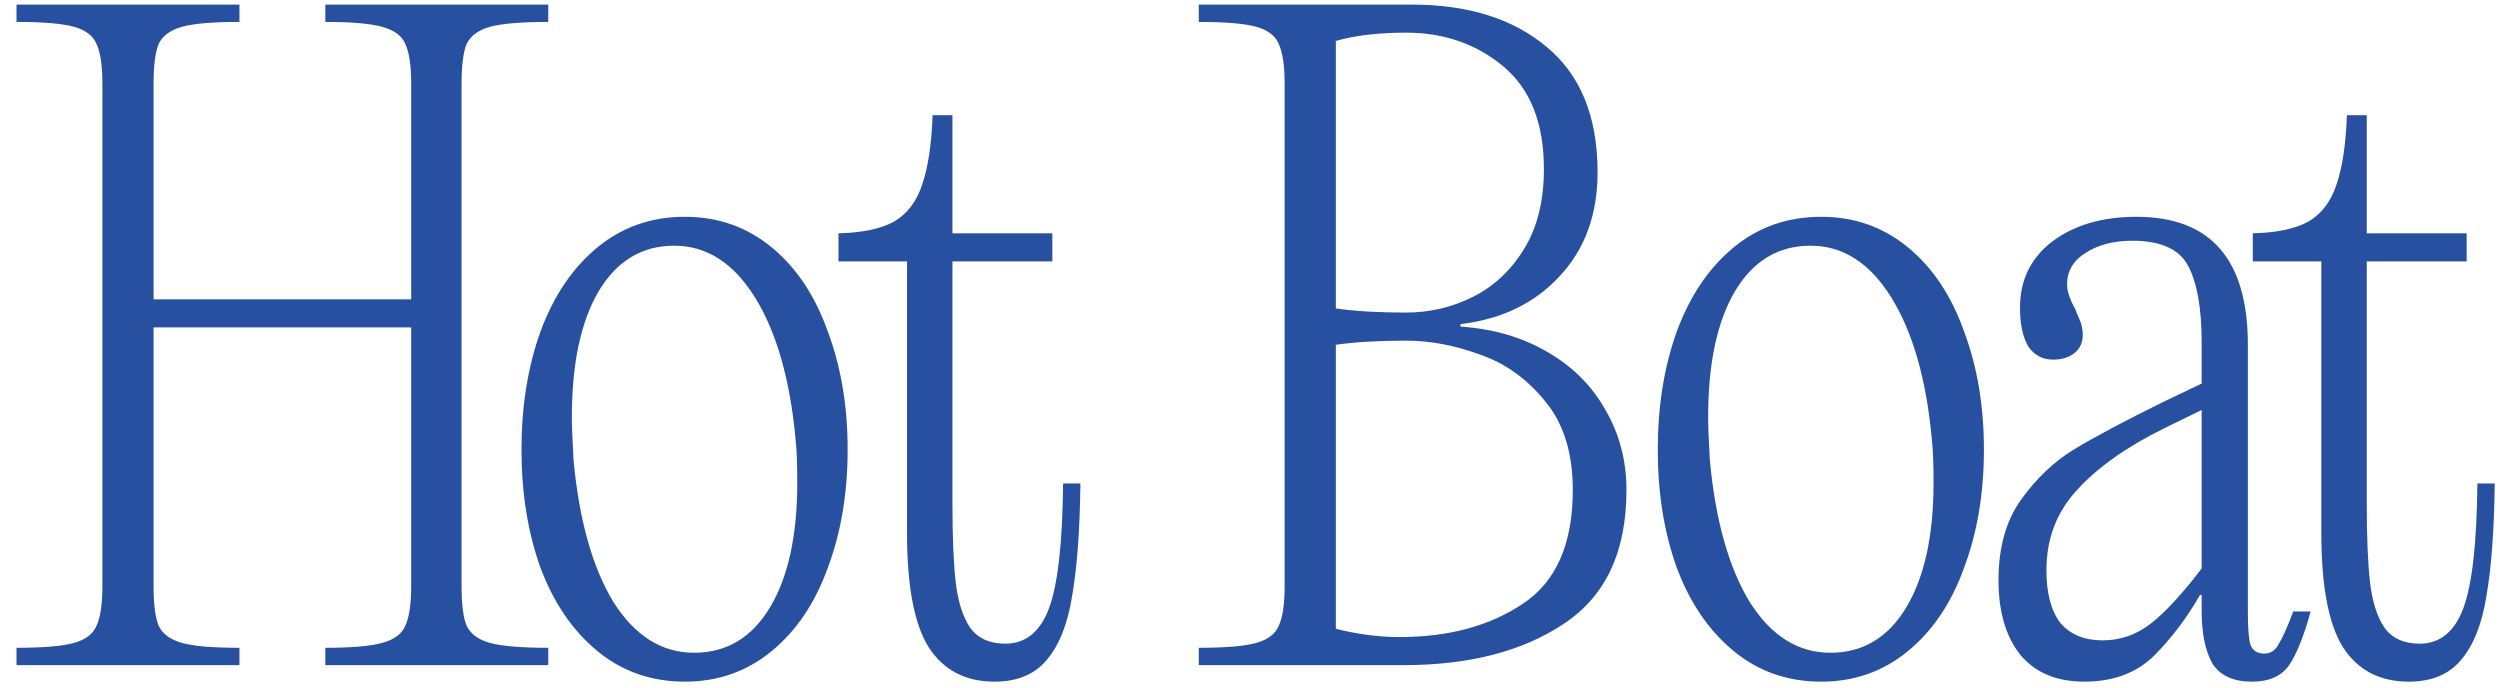 <?xml version="1.0" encoding="UTF-8"?> <svg xmlns="http://www.w3.org/2000/svg" width="109" height="30" viewBox="0 0 109 30" fill="none"><path d="M23.904 0.956C22.728 0.956 21.876 1.028 21.348 1.172C20.844 1.316 20.508 1.568 20.34 1.928C20.196 2.288 20.124 2.864 20.124 3.656V25.544C20.124 26.336 20.196 26.912 20.34 27.272C20.508 27.632 20.844 27.884 21.348 28.028C21.876 28.172 22.728 28.244 23.904 28.244V29H14.184V28.244C15.336 28.244 16.164 28.172 16.668 28.028C17.196 27.884 17.532 27.632 17.676 27.272C17.844 26.912 17.928 26.336 17.928 25.544V14.276H6.696V25.544C6.696 26.336 6.768 26.912 6.912 27.272C7.08 27.632 7.416 27.884 7.92 28.028C8.424 28.172 9.264 28.244 10.44 28.244V29H0.72V28.244C1.896 28.244 2.736 28.172 3.24 28.028C3.744 27.884 4.068 27.632 4.212 27.272C4.38 26.912 4.464 26.336 4.464 25.544V3.656C4.464 2.864 4.38 2.288 4.212 1.928C4.068 1.568 3.744 1.316 3.24 1.172C2.736 1.028 1.896 0.956 0.72 0.956V0.2H10.44V0.956C9.264 0.956 8.424 1.028 7.92 1.172C7.416 1.316 7.08 1.568 6.912 1.928C6.768 2.288 6.696 2.864 6.696 3.656V13.052H17.928V3.656C17.928 2.864 17.844 2.288 17.676 1.928C17.532 1.568 17.196 1.316 16.668 1.172C16.164 1.028 15.336 0.956 14.184 0.956V0.2H23.904V0.956ZM29.865 29.72C28.401 29.72 27.129 29.276 26.049 28.388C24.969 27.5 24.141 26.288 23.565 24.752C23.013 23.216 22.737 21.5 22.737 19.604C22.737 17.708 23.013 15.992 23.565 14.456C24.141 12.896 24.969 11.672 26.049 10.784C27.129 9.896 28.401 9.452 29.865 9.452C31.305 9.452 32.565 9.896 33.645 10.784C34.725 11.672 35.541 12.896 36.093 14.456C36.669 15.992 36.957 17.708 36.957 19.604C36.957 21.5 36.669 23.216 36.093 24.752C35.541 26.288 34.725 27.5 33.645 28.388C32.565 29.276 31.305 29.72 29.865 29.72ZM30.261 28.46C31.677 28.46 32.781 27.8 33.573 26.48C34.365 25.16 34.761 23.348 34.761 21.044C34.761 20.228 34.737 19.604 34.689 19.172C34.449 16.556 33.861 14.492 32.925 12.98C31.989 11.468 30.813 10.712 29.397 10.712C27.981 10.712 26.877 11.384 26.085 12.728C25.317 14.048 24.933 15.872 24.933 18.2C24.933 18.56 24.957 19.172 25.005 20.036C25.245 22.652 25.821 24.716 26.733 26.228C27.669 27.716 28.845 28.46 30.261 28.46ZM47.106 21.08C47.082 23.096 46.962 24.728 46.746 25.976C46.554 27.2 46.182 28.136 45.63 28.784C45.102 29.408 44.346 29.72 43.362 29.72C42.09 29.72 41.13 29.216 40.482 28.208C39.858 27.2 39.546 25.544 39.546 23.24V11.396H36.558V10.172C37.59 10.148 38.394 9.98 38.97 9.668C39.546 9.332 39.954 8.804 40.194 8.084C40.458 7.34 40.614 6.32 40.662 5.024H41.526V10.172H45.882V11.396H41.526V21.908C41.526 23.396 41.574 24.56 41.67 25.4C41.766 26.216 41.97 26.864 42.282 27.344C42.618 27.824 43.134 28.064 43.83 28.064C44.718 28.064 45.354 27.548 45.738 26.516C46.122 25.484 46.326 23.672 46.35 21.08H47.106ZM52.266 28.244C53.442 28.244 54.282 28.172 54.786 28.028C55.29 27.884 55.614 27.632 55.758 27.272C55.926 26.912 56.01 26.336 56.01 25.544V3.656C56.01 2.864 55.926 2.288 55.758 1.928C55.614 1.568 55.29 1.316 54.786 1.172C54.282 1.028 53.442 0.956 52.266 0.956V0.2H61.554C64.002 0.2 65.958 0.812 67.422 2.036C68.91 3.26 69.654 5.084 69.654 7.508C69.654 9.356 69.102 10.868 67.998 12.044C66.918 13.22 65.478 13.916 63.678 14.132V14.24C65.094 14.336 66.342 14.696 67.422 15.32C68.526 15.944 69.378 16.784 69.978 17.84C70.602 18.896 70.914 20.072 70.914 21.368C70.914 24.056 70.002 26 68.178 27.2C66.378 28.4 64.05 29 61.194 29H52.266V28.244ZM58.242 13.448C59.082 13.568 60.102 13.628 61.302 13.628C62.334 13.628 63.306 13.4 64.218 12.944C65.13 12.488 65.874 11.792 66.45 10.856C67.026 9.92 67.314 8.756 67.314 7.364C67.314 5.372 66.726 3.884 65.55 2.9C64.374 1.916 62.958 1.424 61.302 1.424C60.102 1.424 59.082 1.544 58.242 1.784V13.448ZM58.242 27.416C59.202 27.656 60.126 27.776 61.014 27.776C63.15 27.776 64.938 27.296 66.378 26.336C67.842 25.376 68.574 23.72 68.574 21.368C68.574 19.76 68.178 18.476 67.386 17.516C66.594 16.532 65.646 15.848 64.542 15.464C63.438 15.056 62.358 14.852 61.302 14.852C60.102 14.852 59.082 14.912 58.242 15.032V27.416ZM79.407 29.72C77.943 29.72 76.671 29.276 75.591 28.388C74.511 27.5 73.683 26.288 73.107 24.752C72.555 23.216 72.279 21.5 72.279 19.604C72.279 17.708 72.555 15.992 73.107 14.456C73.683 12.896 74.511 11.672 75.591 10.784C76.671 9.896 77.943 9.452 79.407 9.452C80.847 9.452 82.107 9.896 83.187 10.784C84.267 11.672 85.083 12.896 85.635 14.456C86.211 15.992 86.499 17.708 86.499 19.604C86.499 21.5 86.211 23.216 85.635 24.752C85.083 26.288 84.267 27.5 83.187 28.388C82.107 29.276 80.847 29.72 79.407 29.72ZM79.803 28.46C81.219 28.46 82.323 27.8 83.115 26.48C83.907 25.16 84.303 23.348 84.303 21.044C84.303 20.228 84.279 19.604 84.231 19.172C83.991 16.556 83.403 14.492 82.467 12.98C81.531 11.468 80.355 10.712 78.939 10.712C77.523 10.712 76.419 11.384 75.627 12.728C74.859 14.048 74.475 15.872 74.475 18.2C74.475 18.56 74.499 19.172 74.547 20.036C74.787 22.652 75.363 24.716 76.275 26.228C77.211 27.716 78.387 28.46 79.803 28.46ZM100.743 26.66C100.455 27.716 100.143 28.496 99.808 29C99.472 29.48 98.931 29.72 98.188 29.72C97.371 29.72 96.796 29.456 96.46 28.928C96.147 28.376 95.992 27.608 95.992 26.624V25.94H95.919C95.344 26.948 94.671 27.836 93.903 28.604C93.135 29.348 92.127 29.72 90.879 29.72C89.656 29.72 88.719 29.324 88.072 28.532C87.448 27.74 87.135 26.66 87.135 25.292C87.135 23.876 87.46 22.712 88.108 21.8C88.779 20.864 89.547 20.132 90.412 19.604C91.275 19.076 92.584 18.38 94.335 17.516L95.992 16.724V14.924C95.992 13.46 95.799 12.356 95.415 11.612C95.031 10.868 94.216 10.496 92.968 10.496C92.151 10.496 91.468 10.676 90.915 11.036C90.388 11.372 90.124 11.828 90.124 12.404C90.124 12.692 90.243 13.052 90.484 13.484C90.507 13.556 90.567 13.7 90.663 13.916C90.76 14.132 90.808 14.36 90.808 14.6C90.808 14.936 90.688 15.2 90.448 15.392C90.207 15.584 89.895 15.68 89.511 15.68C89.055 15.68 88.695 15.488 88.431 15.104C88.192 14.696 88.072 14.132 88.072 13.412C88.072 12.212 88.54 11.252 89.475 10.532C90.436 9.812 91.659 9.452 93.147 9.452C96.388 9.452 98.007 11.312 98.007 15.032V26.732C98.007 27.38 98.043 27.836 98.115 28.1C98.212 28.364 98.415 28.496 98.728 28.496C98.992 28.496 99.195 28.364 99.34 28.1C99.507 27.836 99.724 27.356 99.987 26.66H100.743ZM91.671 27.92C92.439 27.92 93.135 27.68 93.76 27.2C94.383 26.72 95.127 25.916 95.992 24.788V17.876L94.371 18.668C92.716 19.484 91.444 20.384 90.555 21.368C89.668 22.328 89.224 23.492 89.224 24.86C89.224 25.868 89.427 26.636 89.835 27.164C90.267 27.668 90.879 27.92 91.671 27.92ZM108.77 21.08C108.746 23.096 108.626 24.728 108.41 25.976C108.218 27.2 107.846 28.136 107.294 28.784C106.766 29.408 106.01 29.72 105.026 29.72C103.754 29.72 102.794 29.216 102.146 28.208C101.522 27.2 101.21 25.544 101.21 23.24V11.396H98.222V10.172C99.254 10.148 100.058 9.98 100.634 9.668C101.21 9.332 101.618 8.804 101.858 8.084C102.122 7.34 102.278 6.32 102.326 5.024H103.19V10.172H107.546V11.396H103.19V21.908C103.19 23.396 103.238 24.56 103.334 25.4C103.43 26.216 103.634 26.864 103.946 27.344C104.282 27.824 104.798 28.064 105.494 28.064C106.382 28.064 107.018 27.548 107.402 26.516C107.786 25.484 107.99 23.672 108.014 21.08H108.77Z" fill="#2750A0"></path></svg> 
